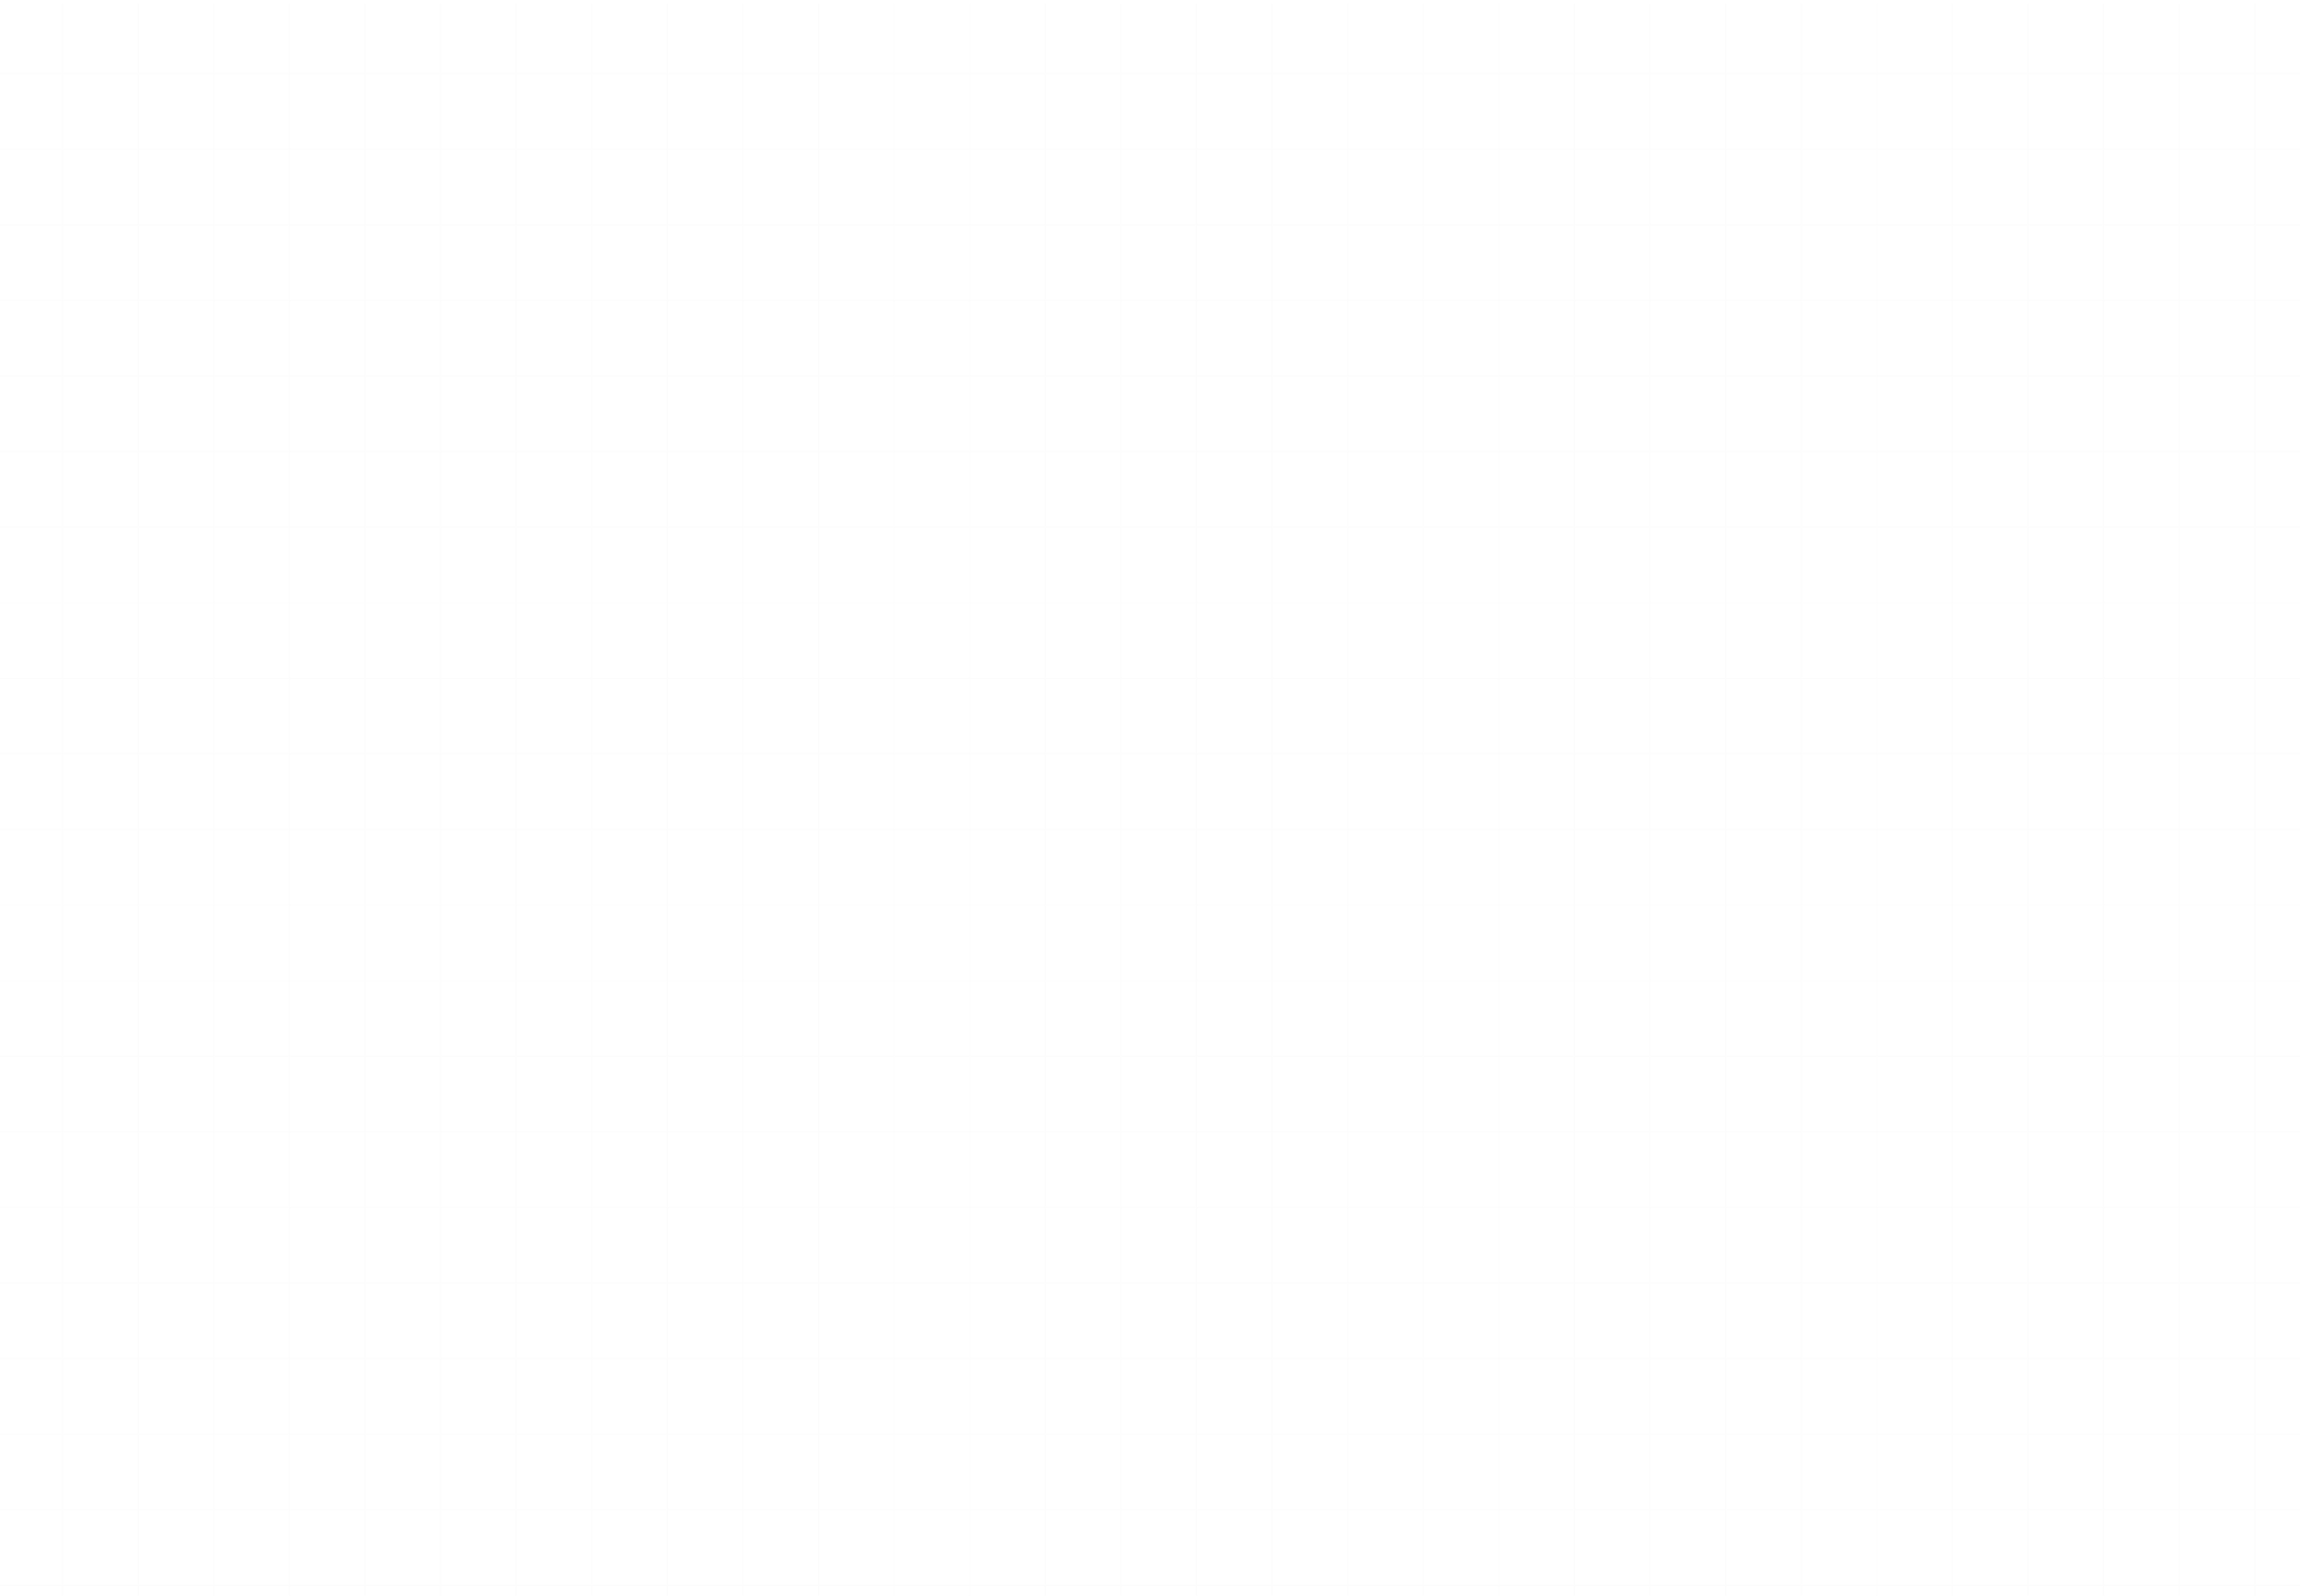 <svg width="1856" height="1288" viewBox="0 0 1856 1288" fill="none" xmlns="http://www.w3.org/2000/svg">
<g opacity="0.07">
<g clip-path="url(#clip0_1529_5511)">
<rect x="50" y="2.912" width="1" height="2000" fill="#D9D9D9"/>
<rect x="111" y="2.912" width="1" height="2000" fill="#D9D9D9"/>
<rect x="172" y="2.912" width="1" height="2000" fill="#D9D9D9"/>
<rect x="233" y="2.912" width="1" height="2000" fill="#D9D9D9"/>
<rect x="294" y="2.912" width="1" height="2000" fill="#D9D9D9"/>
<rect x="355" y="2.912" width="1" height="2000" fill="#D9D9D9"/>
<rect x="416" y="2.912" width="1" height="2000" fill="#D9D9D9"/>
<rect x="477" y="2.912" width="1" height="2000" fill="#D9D9D9"/>
<rect x="538" y="2.912" width="1" height="2000" fill="#D9D9D9"/>
<rect x="599" y="2.912" width="1" height="2000" fill="#D9D9D9"/>
<rect x="660" y="2.912" width="1" height="2000" fill="#D9D9D9"/>
<rect x="721" y="2.912" width="1" height="2000" fill="#D9D9D9"/>
<rect x="782" y="2.912" width="1" height="2000" fill="#D9D9D9"/>
<rect x="843" y="2.912" width="1" height="2000" fill="#D9D9D9"/>
<rect x="904" y="2.912" width="1" height="2000" fill="#D9D9D9"/>
<rect x="965" y="2.912" width="1" height="2000" fill="#D9D9D9"/>
<rect x="1026" y="2.912" width="1" height="2000" fill="#D9D9D9"/>
<rect x="1087" y="2.912" width="1" height="2000" fill="#D9D9D9"/>
<rect x="1148" y="2.912" width="1" height="2000" fill="#D9D9D9"/>
<rect x="1209" y="2.912" width="1" height="2000" fill="#D9D9D9"/>
<rect x="1270" y="2.912" width="1" height="2000" fill="#D9D9D9"/>
<rect x="1331" y="2.912" width="1" height="2000" fill="#D9D9D9"/>
<rect x="1392" y="2.912" width="1" height="2000" fill="#D9D9D9"/>
<rect x="1453" y="2.912" width="1" height="2000" fill="#D9D9D9"/>
<rect x="1514" y="2.912" width="1" height="2000" fill="#D9D9D9"/>
<rect x="1575" y="2.912" width="1" height="2000" fill="#D9D9D9"/>
<rect x="1636" y="2.912" width="1" height="2000" fill="#D9D9D9"/>
<rect x="1697" y="2.912" width="1" height="2000" fill="#D9D9D9"/>
<rect x="1758" y="2.912" width="1" height="2000" fill="#D9D9D9"/>
<rect x="1819" y="2.912" width="1" height="2000" fill="#D9D9D9"/>
</g>
<g clip-path="url(#clip1_1529_5511)">
<rect x="-72" y="58.912" width="2000" height="1" fill="#D9D9D9"/>
<rect x="-72" y="119.912" width="2000" height="1" fill="#D9D9D9"/>
<rect x="-72" y="180.912" width="2000" height="1" fill="#D9D9D9"/>
<rect x="-72" y="241.912" width="2000" height="1" fill="#D9D9D9"/>
<rect x="-72" y="302.912" width="2000" height="1" fill="#D9D9D9"/>
<rect x="-72" y="363.912" width="2000" height="1" fill="#D9D9D9"/>
<rect x="-72" y="424.912" width="2000" height="1" fill="#D9D9D9"/>
<rect x="-72" y="485.912" width="2000" height="1" fill="#D9D9D9"/>
<rect x="-72" y="546.912" width="2000" height="1" fill="#D9D9D9"/>
<rect x="-72" y="607.912" width="2000" height="1" fill="#D9D9D9"/>
<rect x="-72" y="668.912" width="2000" height="1" fill="#D9D9D9"/>
<rect x="-72" y="729.912" width="2000" height="1" fill="#D9D9D9"/>
<rect x="-72" y="790.912" width="2000" height="1" fill="#D9D9D9"/>
<rect x="-72" y="851.912" width="2000" height="1" fill="#D9D9D9"/>
<rect x="-72" y="912.912" width="2000" height="1" fill="#D9D9D9"/>
<rect x="-72" y="973.912" width="2000" height="1" fill="#D9D9D9"/>
<rect x="-72" y="1034.91" width="2000" height="1" fill="#D9D9D9"/>
<rect x="-72" y="1095.91" width="2000" height="1" fill="#D9D9D9"/>
<rect x="-72" y="1156.91" width="2000" height="1" fill="#D9D9D9"/>
<rect x="-72" y="1217.91" width="2000" height="1" fill="#D9D9D9"/>
<rect x="-72" y="1278.91" width="2000" height="1" fill="#D9D9D9"/>
</g>
</g>
<defs>
<clipPath id="clip0_1529_5511">
<rect width="2000" height="2000" fill="white" transform="translate(-72 2.912)"/>
</clipPath>
<clipPath id="clip1_1529_5511">
<rect width="2000" height="2014" fill="white" transform="translate(-72 -2.088)"/>
</clipPath>
</defs>
</svg>
